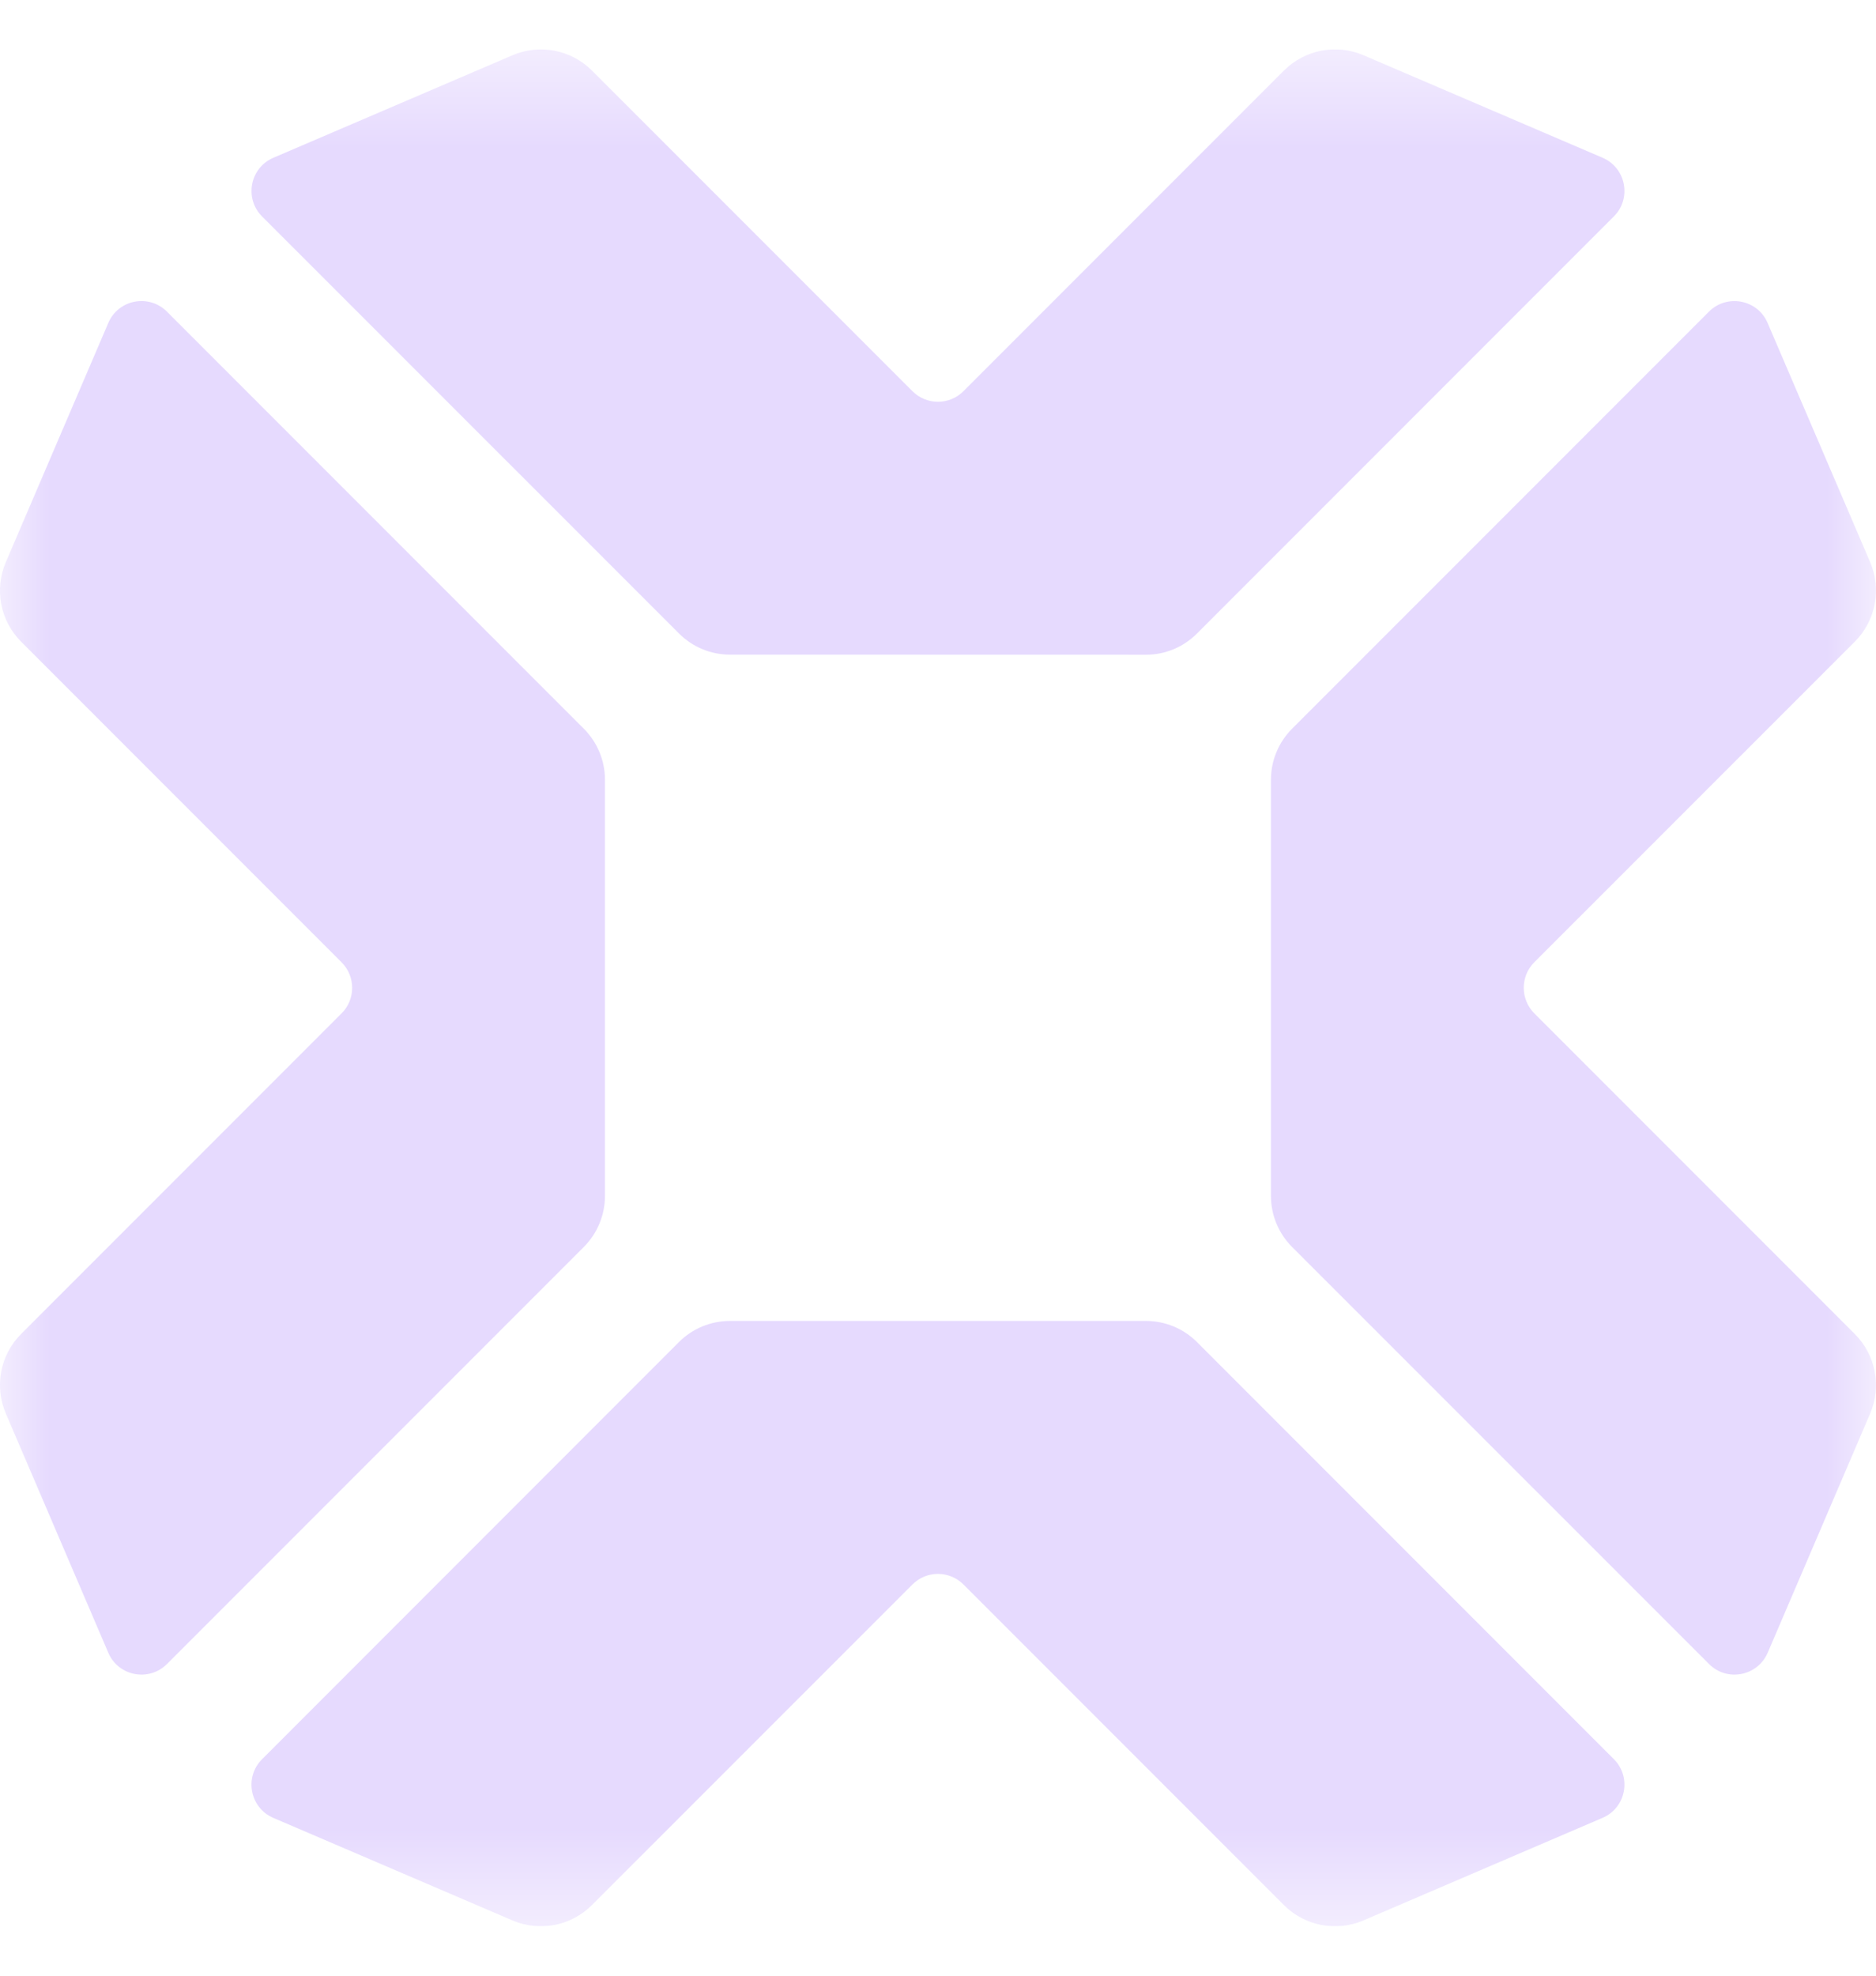 <svg width="19" height="20" viewBox="0 0 19 20" fill="none" xmlns="http://www.w3.org/2000/svg">
<g clip-path="url(#clip0_101_30841)">
<mask id="mask0_101_30841" style="mask-type:luminance" maskUnits="userSpaceOnUse" x="0" y="0" width="19" height="20">
<path d="M19 0.5H0V19.5H19V0.5Z" fill="white"/>
</mask>
<g mask="url(#mask0_101_30841)">
<path fill-rule="evenodd" clip-rule="evenodd" d="M7.393 6.627C7.199 6.627 7.014 6.55 6.877 6.413L2.654 2.191C2.472 2.008 2.531 1.699 2.769 1.597L5.191 0.559C5.465 0.442 5.784 0.503 5.995 0.714L9.241 3.96C9.384 4.103 9.615 4.103 9.758 3.96L13.004 0.714C13.215 0.503 13.534 0.441 13.809 0.559L16.231 1.597C16.468 1.699 16.528 2.009 16.345 2.191L12.123 6.413C11.986 6.551 11.8 6.628 11.606 6.628L7.393 6.627ZM12.872 7.894C12.872 7.7 12.949 7.514 13.086 7.377L17.308 3.155C17.491 2.972 17.801 3.032 17.902 3.269L18.941 5.691C19.058 5.965 18.997 6.284 18.786 6.495L15.539 9.741C15.397 9.884 15.397 10.115 15.539 10.258L18.785 13.504C18.997 13.715 19.058 14.034 18.941 14.309L17.903 16.731C17.801 16.968 17.491 17.028 17.309 16.845L13.086 12.623C12.949 12.486 12.872 12.3 12.872 12.106V7.894ZM12.123 13.586C11.986 13.449 11.8 13.372 11.606 13.372L7.393 13.372C7.199 13.372 7.013 13.449 6.876 13.586L2.654 17.809C2.471 17.991 2.531 18.301 2.769 18.403L5.191 19.441C5.465 19.558 5.784 19.497 5.995 19.285L9.241 16.04C9.384 15.897 9.615 15.897 9.758 16.04L13.004 19.286C13.215 19.497 13.534 19.558 13.808 19.441L16.231 18.402C16.468 18.301 16.528 17.991 16.345 17.808L12.123 13.586ZM6.127 12.106C6.127 12.3 6.05 12.486 5.913 12.623L1.691 16.845C1.508 17.028 1.198 16.968 1.097 16.731L0.059 14.309C-0.059 14.034 0.002 13.715 0.214 13.504L3.46 10.258C3.602 10.116 3.602 9.884 3.46 9.742L0.214 6.496C0.002 6.284 -0.059 5.966 0.059 5.691L1.097 3.269C1.199 3.031 1.508 2.972 1.691 3.155L5.913 7.377C6.05 7.514 6.127 7.7 6.127 7.893L6.127 12.106Z" fill="#E6DAFE"/>
</g>
</g>
<defs>
<clipPath id="clip0_101_30841">
<rect width="19" height="19" fill="white" transform="translate(0 0.5)"/>
</clipPath>
</defs>
</svg>
